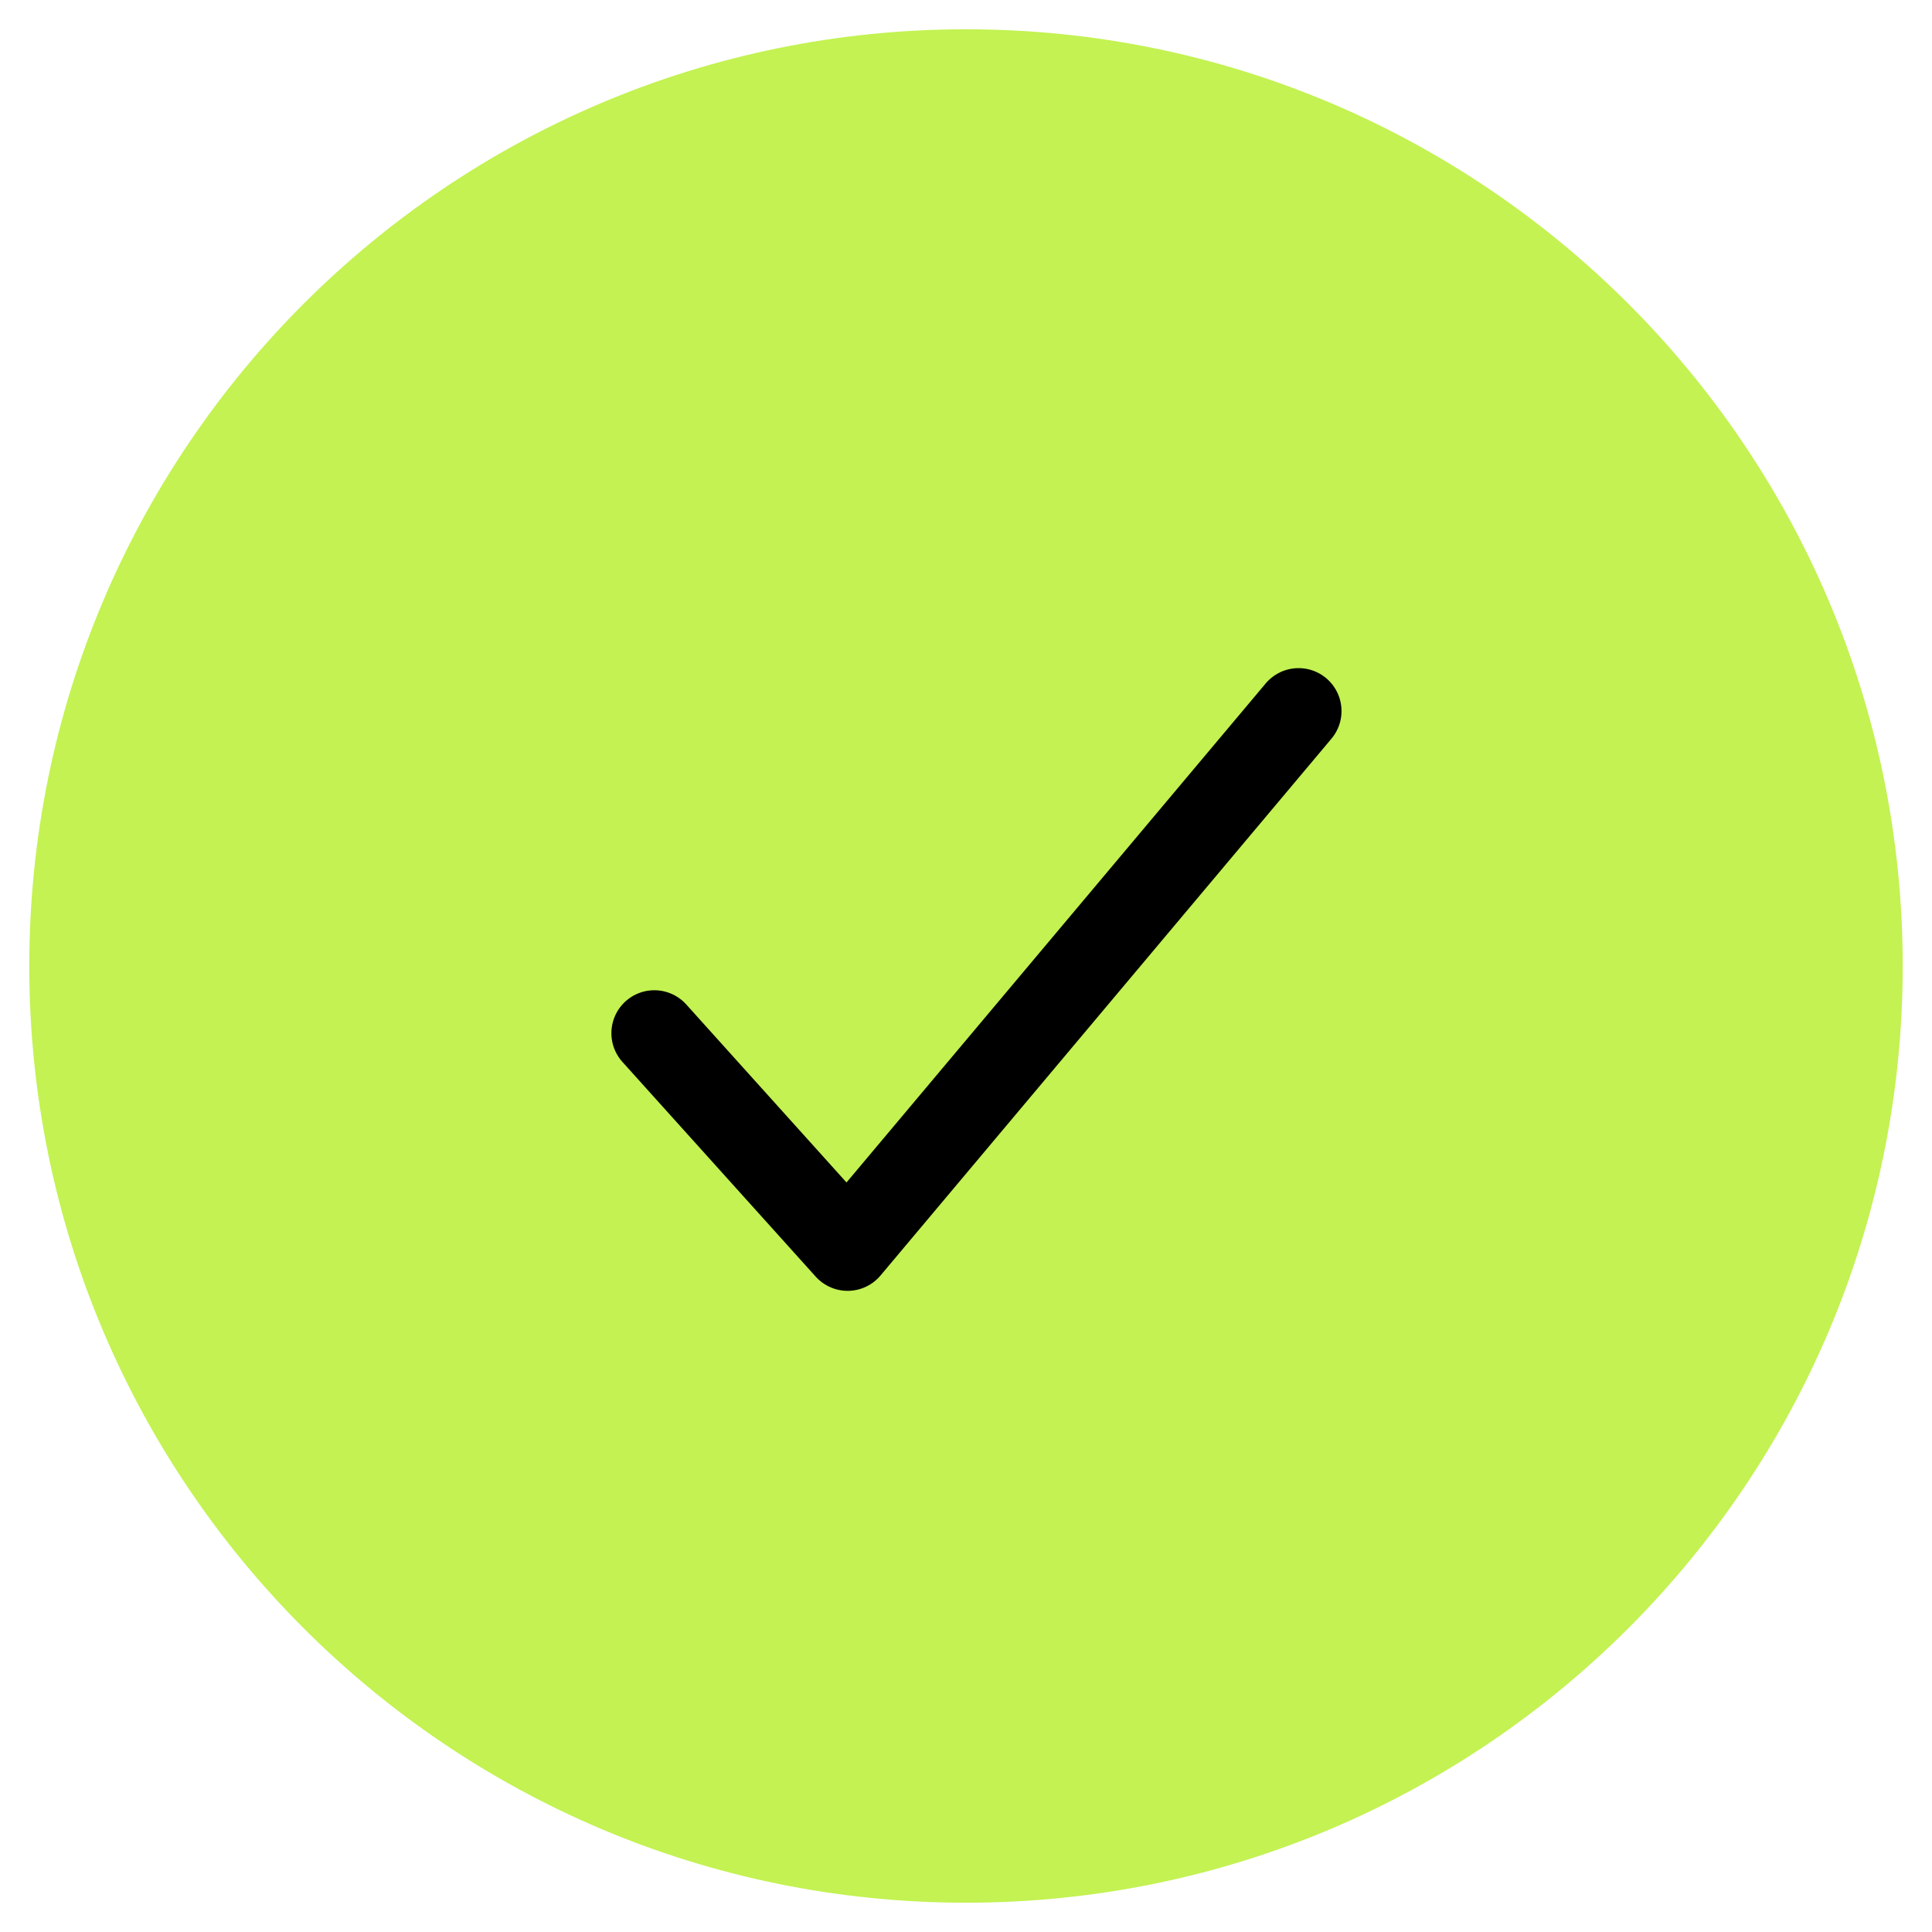 <?xml version="1.0" encoding="UTF-8"?> <svg xmlns="http://www.w3.org/2000/svg" width="22" height="22" viewBox="0 0 22 22" fill="none"> <path d="M21 11C21 5.479 16.521 1 11 1C5.479 1 1 5.479 1 11C1 16.521 5.479 21 11 21C16.521 21 21 16.521 21 11Z" fill="#C3F252" stroke="#C3F252" stroke-width="1.333" stroke-miterlimit="10"></path> <path d="M14.787 8.097L9.652 14.21L7.451 11.765" stroke="black" stroke-width="0.978" stroke-linecap="round" stroke-linejoin="round"></path> </svg> 